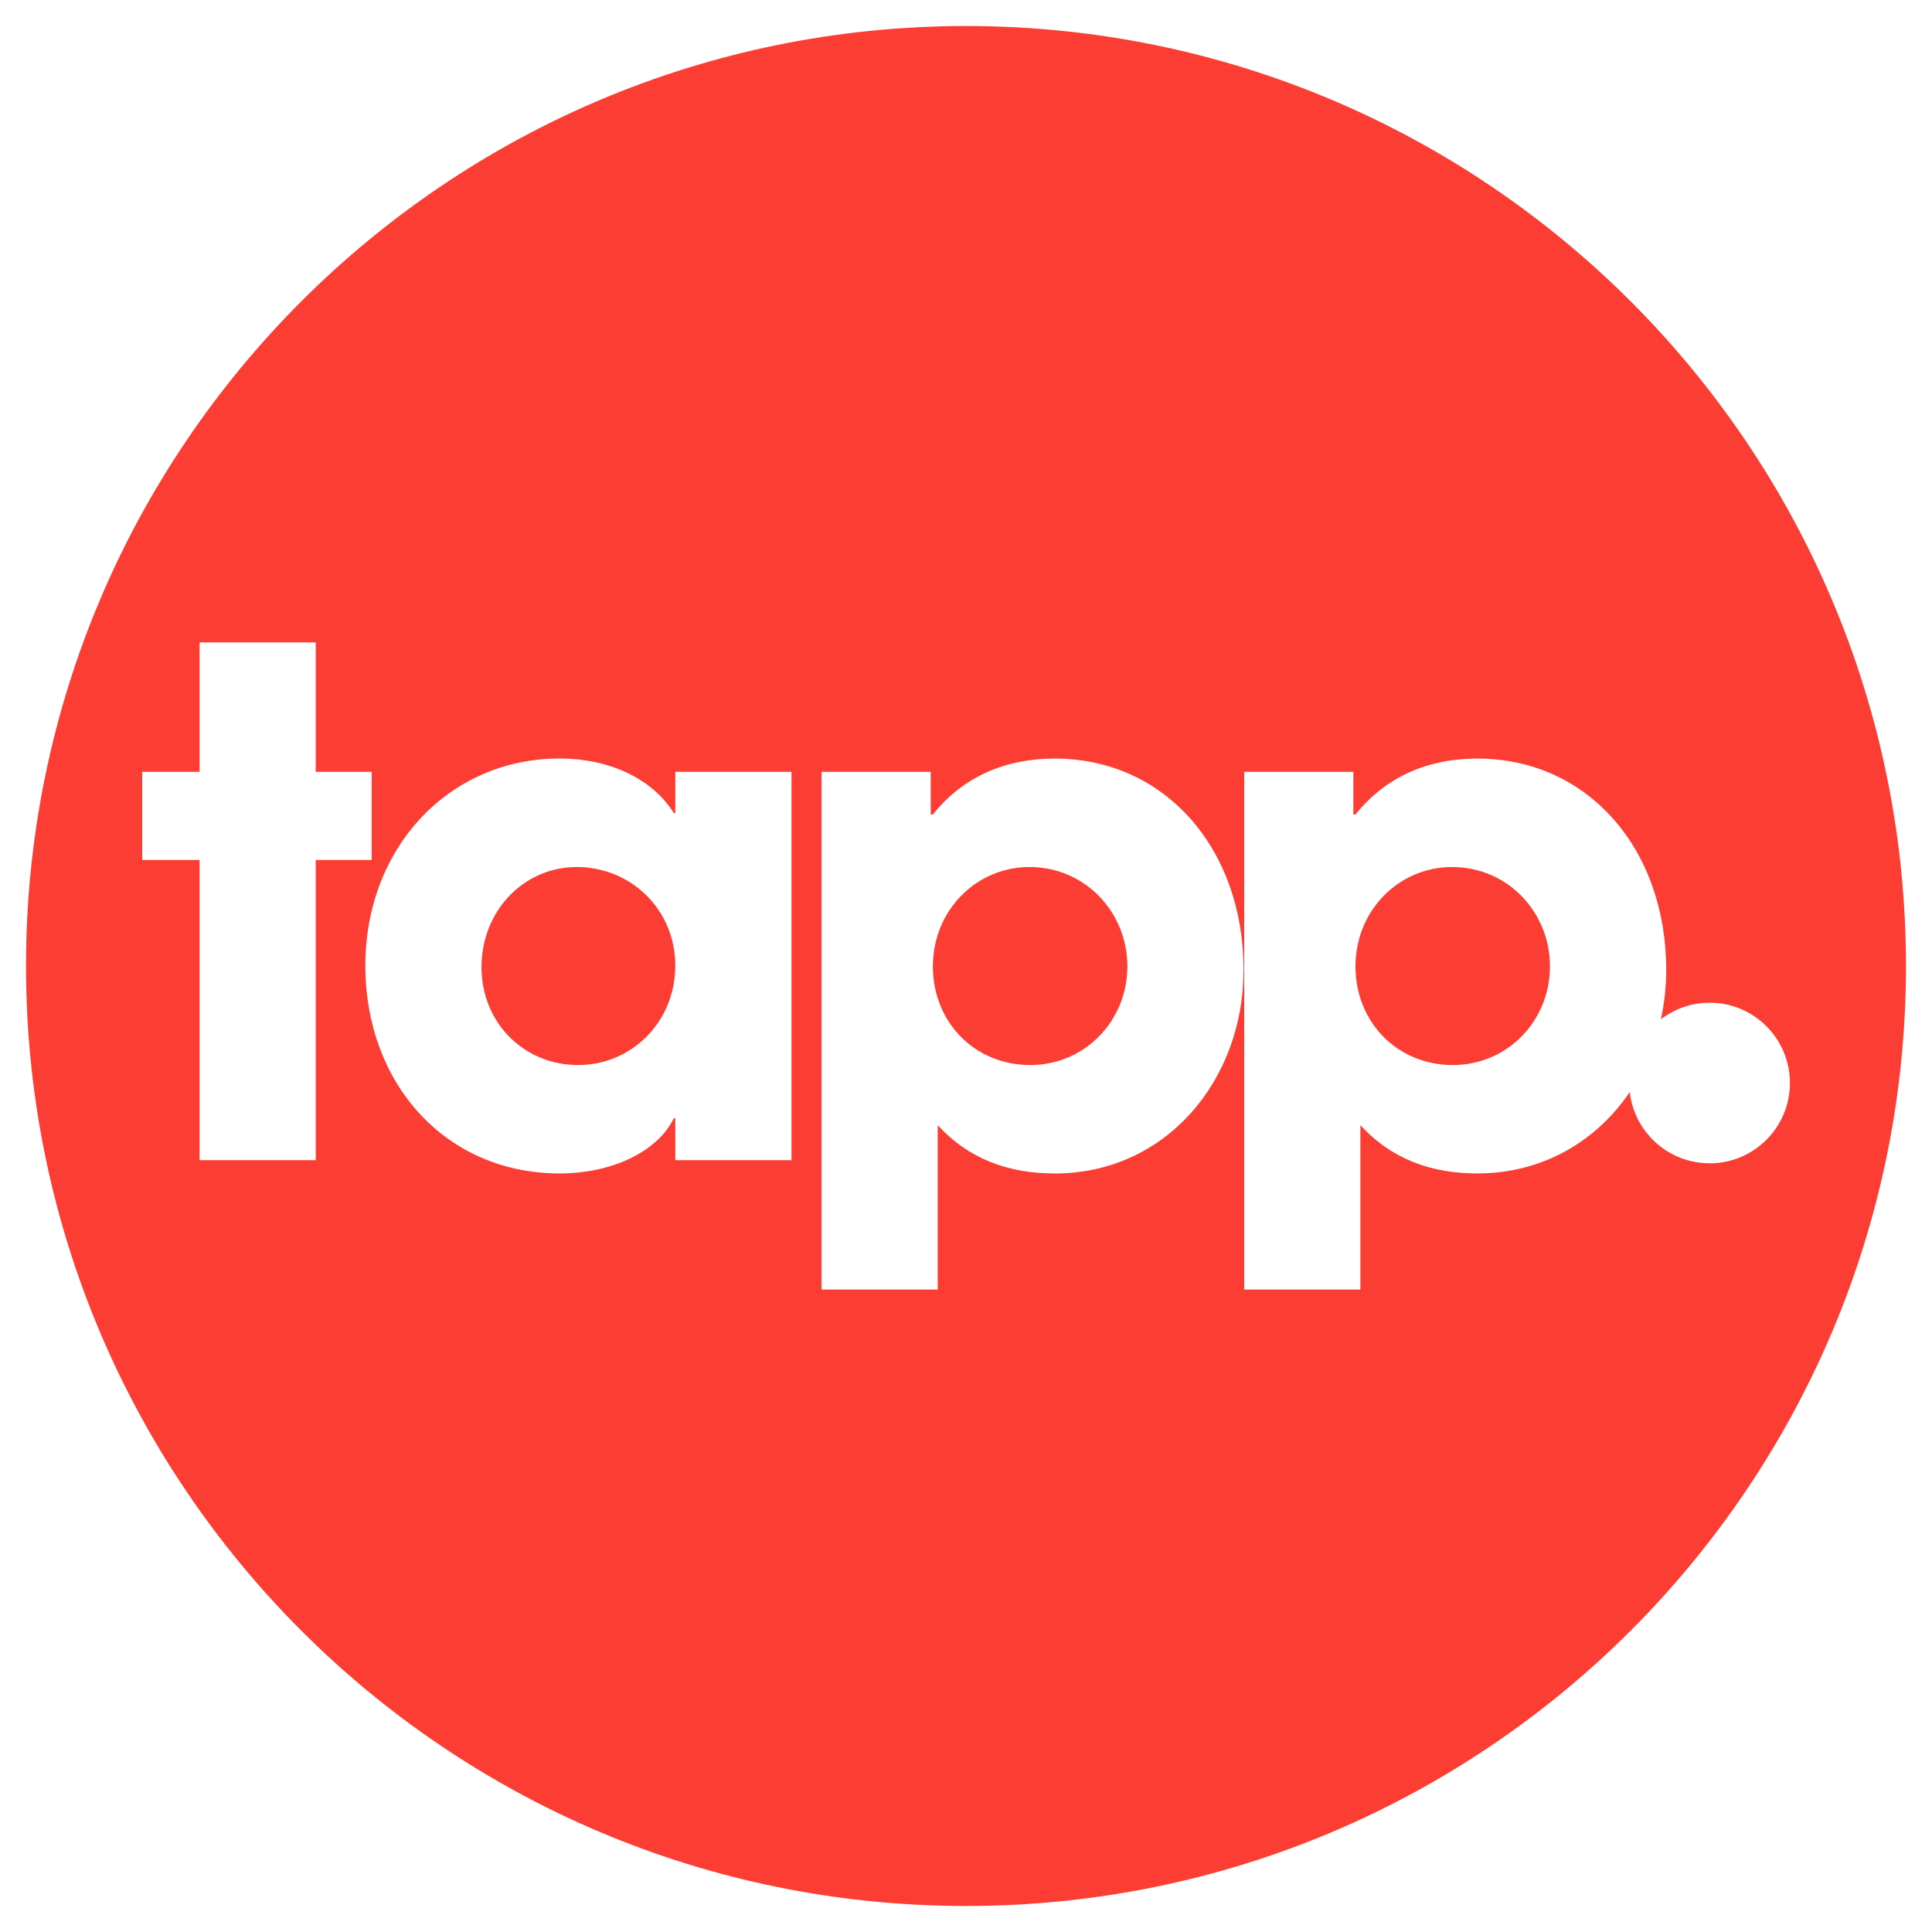 <?xml version="1.0" encoding="UTF-8"?>
<svg data-bbox="4.04 4.04 291.92 291.92" viewBox="0 0 300 300" xmlns="http://www.w3.org/2000/svg" data-type="color">
    <g>
        <path d="M89.55 134.63c-8.26 0-14.78 6.85-14.78 15.54s6.63 15.21 14.99 15.21 15.1-6.74 15.1-15.43-6.85-15.32-15.32-15.32Z" fill="#fc3d33" data-color="1"/>
        <path d="M159.85 134.63c-8.26 0-14.99 6.74-14.99 15.43s6.52 15.32 15.1 15.32 15.1-6.95 15.1-15.32-6.52-15.43-15.21-15.43Z" fill="#fc3d33" data-color="1"/>
        <path d="M150 4.04C69.39 4.04 4.04 69.39 4.04 150S69.39 295.96 150 295.96 295.96 230.61 295.96 150 230.61 4.04 150 4.04ZM49.02 180.15H30.99v-46.61h-8.91v-13.69h8.91v-20.1h18.04v20.1h8.69v13.69h-8.69v46.61Zm73.88 0h-18.04v-6.52h-.22c-2.61 5.32-9.78 8.58-17.71 8.58-17.82 0-30.2-14.02-30.2-32.27s12.93-32.16 30.2-32.16c7.39 0 14.23 2.93 17.71 8.48h.22v-6.41h18.04v60.3Zm40.85 2.06c-7.06 0-13.26-2.17-18.14-7.5v25.53h-18.04v-80.39h16.95v6.63h.33c4.78-5.98 11.41-8.69 18.91-8.69 17.17 0 29.34 14.02 29.34 32.81 0 17.17-12.06 31.62-29.34 31.62Zm101.7-1.58c-6.41 0-11.68-4.84-12.38-11.06-5.16 7.63-13.52 12.64-23.69 12.64-7.06 0-13.26-2.17-18.14-7.5v25.53H193.2v-80.39h16.95v6.63h.33c4.78-5.98 11.41-8.69 18.91-8.69 17.17 0 29.34 14.02 29.34 32.81 0 2.64-.29 5.22-.83 7.68 2.1-1.61 4.72-2.58 7.57-2.58 6.89 0 12.47 5.58 12.47 12.47s-5.58 12.47-12.47 12.47Z" fill="#fc3d33" data-color="1"/>
        <path d="M225.47 134.63c-8.26 0-14.99 6.74-14.99 15.43s6.52 15.32 15.1 15.32 15.1-6.95 15.1-15.32-6.52-15.43-15.21-15.43Z" fill="#fc3d33" data-color="1"/>
    </g>
</svg>
